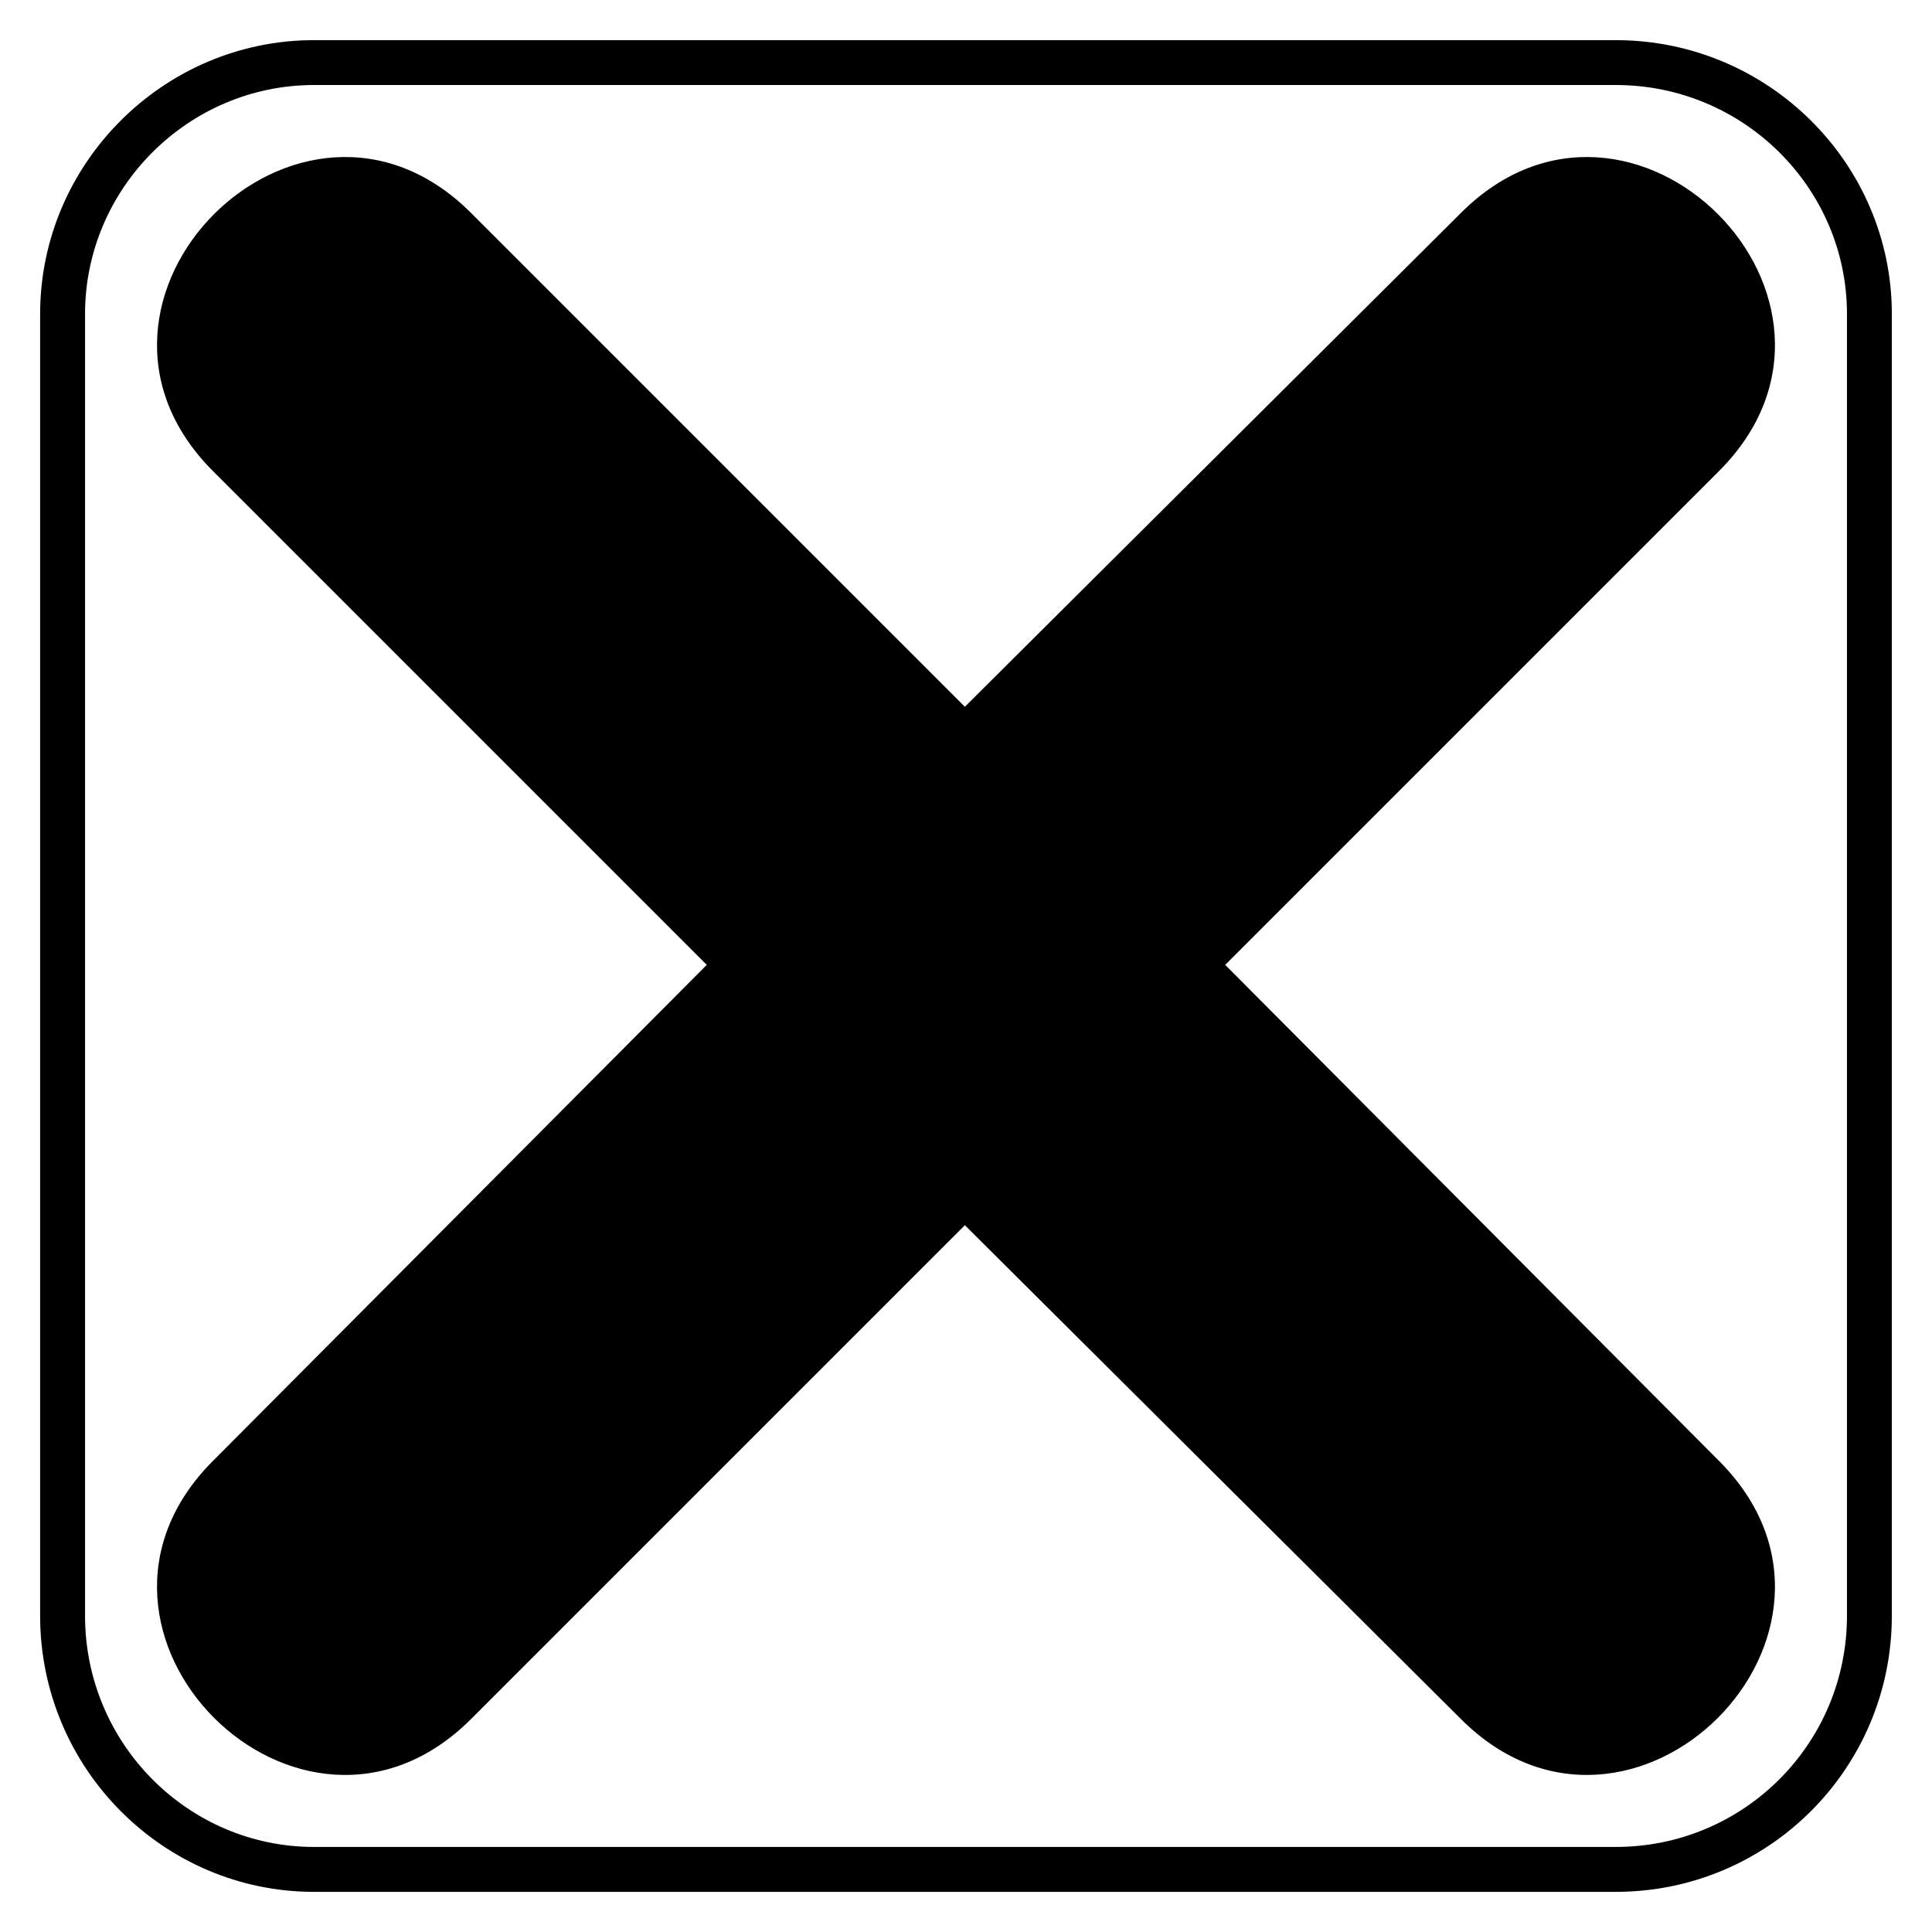<?xml version="1.0" encoding="UTF-8"?>
<!-- Uploaded to: SVG Repo, www.svgrepo.com, Generator: SVG Repo Mixer Tools -->
<svg fill="#000000" width="800px" height="800px" version="1.1" viewBox="144 144 512 512" xmlns="http://www.w3.org/2000/svg">
 <path d="m227.2 154.64h344.99c40.449 0 73.164 32.715 73.164 72.566v344.99c0 40.449-32.715 73.164-73.164 73.164h-344.99c-39.852 0-72.566-32.715-72.566-73.164v-344.99c0-39.852 32.715-72.566 72.566-72.566zm172.5 176.66 131.45-130.86c45.207-45.207 113.61 23.199 68.402 68.402l-130.86 130.86 130.86 131.45c45.207 45.207-23.199 113.61-68.402 68.402l-131.45-130.86-130.86 130.86c-45.207 45.207-113.61-23.199-68.402-68.402l130.86-131.45-130.86-130.86c-45.207-45.207 23.199-113.61 68.402-68.402zm172.5-164.77h-344.99c-33.309 0-60.672 27.363-60.672 60.672v344.99c0 33.906 27.363 61.266 60.672 61.266h344.99c33.906 0 61.266-27.363 61.266-61.266v-344.99c0-33.309-27.363-60.672-61.266-60.672z"/>
</svg>